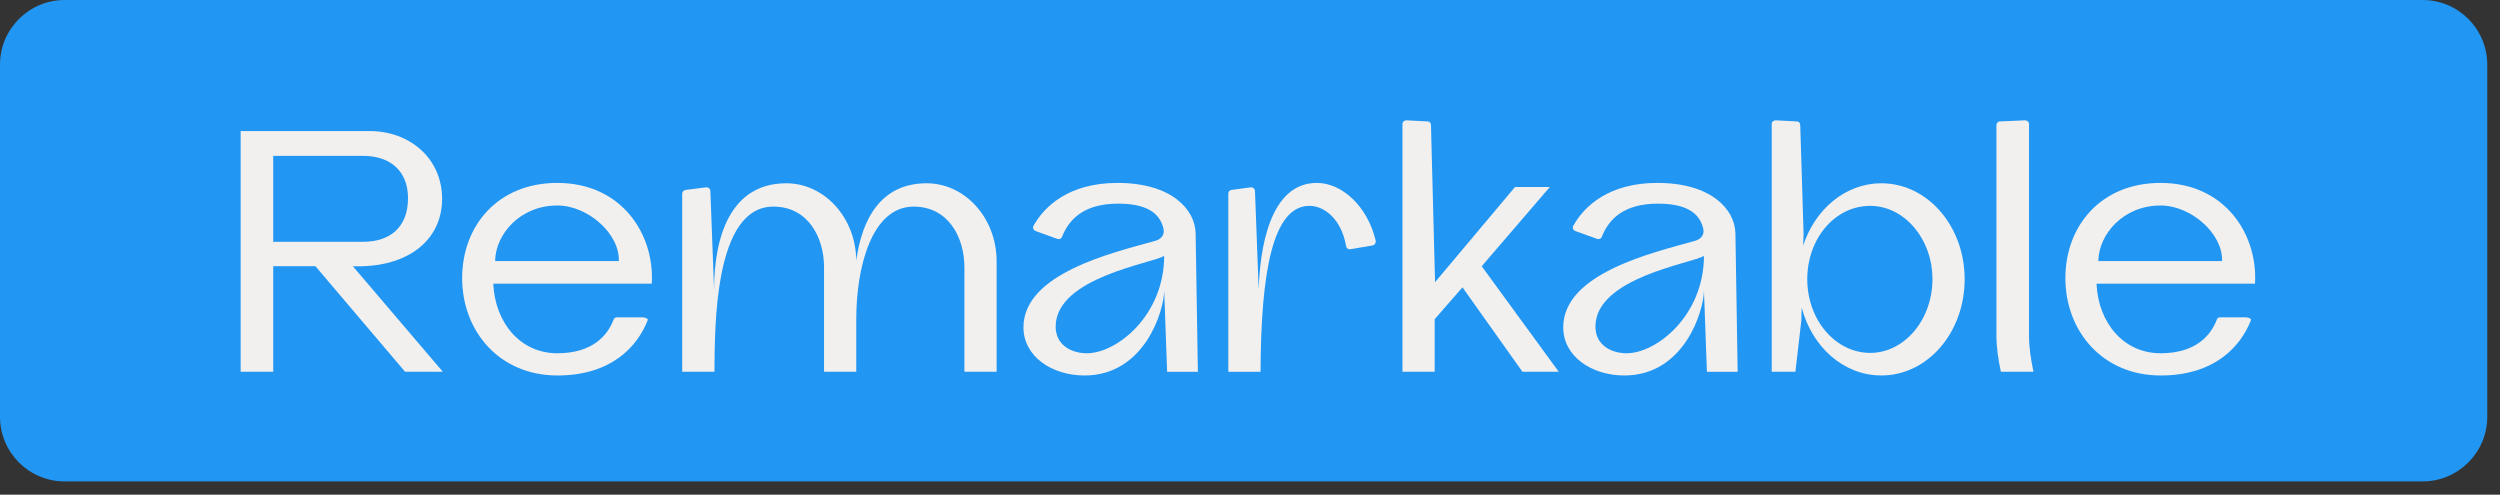 <svg width="187" height="37" viewBox="0 0 187 37" fill="none" xmlns="http://www.w3.org/2000/svg">
<rect x="0" y="0" width="187" height="37" fill="#333333" stroke="none"/>
<g clip-path="url(#clip0_895_2193)">
<path d="M0 4.837C0 2.166 2.166 0 4.837 0H181.21C183.882 0 186.047 2.166 186.047 4.837V31.173C186.047 33.844 183.882 36.01 181.21 36.01H4.837C2.166 36.01 0 33.844 0 31.173V4.837Z" fill="#2196F3"/>
<path d="M18 27.808H20.438V19.914H23.596L30.299 27.808H33.124L26.393 19.914C30.493 20.052 33.069 17.975 33.069 14.872C33.069 11.853 30.659 9.803 27.64 9.803H18V27.808ZM27.169 18.086H20.438V11.659H27.169C29.219 11.659 30.52 12.822 30.52 14.817C30.52 17.033 29.136 18.086 27.169 18.086Z" fill="#F1F0EF"/>
<path d="M41.688 28.086C45.733 28.086 47.672 25.925 48.447 23.958C48.503 23.848 48.281 23.737 48.059 23.737H46.148C46.037 23.737 45.926 23.792 45.899 23.903C45.456 25.066 44.347 26.424 41.688 26.424C38.946 26.424 37.035 24.18 36.896 21.216H48.752C48.974 17.532 46.508 13.682 41.688 13.682C37.229 13.682 34.569 16.895 34.569 20.8C34.569 24.789 37.367 28.086 41.688 28.086ZM46.287 19.526H37.035C37.062 17.532 38.891 15.371 41.688 15.371C43.987 15.371 46.37 17.504 46.287 19.526Z" fill="#F1F0EF"/>
<path d="M51.03 14.485V27.808H53.44C53.468 24.457 53.413 15.454 57.844 15.454C60.421 15.454 61.639 17.726 61.639 19.997V27.808H64.049V23.875C64.049 20.025 65.185 15.454 68.343 15.454C70.919 15.454 72.138 17.726 72.138 19.997V27.808H74.548V19.554C74.548 16.313 72.193 13.709 69.312 13.709C65.905 13.709 64.465 16.368 64.049 19.498C64.022 16.285 61.667 13.709 58.814 13.709C54.631 13.709 53.413 17.726 53.413 21.687L53.136 14.291C53.136 14.124 52.969 13.986 52.803 14.014L51.28 14.208C51.141 14.235 51.03 14.346 51.03 14.485Z" fill="#F1F0EF"/>
<path d="M81.124 28.086C85.612 28.086 87.08 23.238 87.08 21.715L87.301 27.809H89.601L89.434 17.477C89.407 15.648 87.606 13.682 83.59 13.682C79.989 13.682 78.133 15.399 77.302 16.895C77.219 17.033 77.302 17.227 77.468 17.283L79.074 17.864C79.213 17.92 79.379 17.864 79.434 17.726C79.961 16.396 81.069 15.233 83.645 15.233C85.529 15.233 86.72 15.787 87.024 17.089C87.163 17.698 86.692 17.947 86.36 18.03C83.174 18.917 76.554 20.468 76.554 24.485C76.554 26.645 78.659 28.086 81.124 28.086ZM81.29 26.424C80.183 26.424 78.964 25.842 78.964 24.429C78.964 20.745 86.249 19.692 87.08 19.139C87.08 23.571 83.562 26.424 81.29 26.424Z" fill="#F1F0EF"/>
<path d="M91.879 14.485V27.809H94.289C94.317 20.33 95.203 15.399 97.945 15.399C99.081 15.399 100.327 16.396 100.687 18.391C100.715 18.584 100.854 18.668 101.02 18.64L102.654 18.363C102.82 18.335 102.931 18.169 102.903 18.003C102.294 15.427 100.383 13.682 98.499 13.682C94.954 13.682 94.233 18.668 94.15 21.687L93.873 14.291C93.873 14.125 93.707 13.986 93.541 14.014L92.1 14.208C91.962 14.236 91.879 14.346 91.879 14.485Z" fill="#F1F0EF"/>
<path d="M104.904 9.277V27.808H107.314V23.875L109.392 21.493L113.879 27.808H116.594L110.832 19.914L115.929 13.986H113.325L107.342 21.105L107.037 9.36C107.037 9.194 106.926 9.083 106.788 9.083L105.209 9C105.043 9 104.904 9.111 104.904 9.277Z" fill="#F1F0EF"/>
<path d="M121.5 28.086C125.987 28.086 127.455 23.238 127.455 21.715L127.677 27.809H129.976L129.81 17.477C129.782 15.648 127.982 13.682 123.965 13.682C120.364 13.682 118.508 15.399 117.677 16.895C117.594 17.033 117.677 17.227 117.843 17.283L119.45 17.864C119.588 17.92 119.755 17.864 119.81 17.726C120.336 16.396 121.444 15.233 124.02 15.233C125.904 15.233 127.095 15.787 127.4 17.089C127.538 17.698 127.067 17.947 126.735 18.03C123.549 18.917 116.929 20.468 116.929 24.485C116.929 26.645 119.034 28.086 121.5 28.086ZM121.666 26.424C120.558 26.424 119.339 25.842 119.339 24.429C119.339 20.745 126.624 19.692 127.455 19.139C127.455 23.571 123.937 26.424 121.666 26.424Z" fill="#F1F0EF"/>
<path d="M134.741 23.958L134.768 23.016C135.544 25.953 137.898 28.085 140.724 28.085C144.186 28.085 146.956 24.872 146.956 20.883C146.956 16.922 144.186 13.709 140.724 13.709C138.037 13.709 135.766 15.648 134.879 18.363L134.907 17.449L134.658 9.36C134.658 9.194 134.547 9.083 134.408 9.083L132.829 9C132.663 9 132.525 9.111 132.525 9.277V27.808H134.297L134.741 23.958ZM135.184 20.883C135.184 17.864 137.234 15.399 139.893 15.399C142.441 15.399 144.547 17.864 144.547 20.883C144.547 23.93 142.441 26.396 139.893 26.396C137.289 26.396 135.184 23.93 135.184 20.883Z" fill="#F1F0EF"/>
<path d="M149.666 27.808H152.104C151.91 26.894 151.771 26.008 151.771 25.094V9.277C151.771 9.111 151.633 9 151.466 9L149.583 9.083C149.444 9.083 149.333 9.222 149.333 9.36V25.094C149.333 26.008 149.472 26.894 149.666 27.808Z" fill="#F1F0EF"/>
<path d="M161.61 28.086C165.654 28.086 167.593 25.925 168.369 23.958C168.424 23.848 168.203 23.737 167.981 23.737H166.07C165.959 23.737 165.848 23.792 165.821 23.903C165.377 25.066 164.269 26.424 161.61 26.424C158.868 26.424 156.956 24.18 156.818 21.216H168.674C168.895 17.532 166.43 13.682 161.61 13.682C157.15 13.682 154.491 16.895 154.491 20.8C154.491 24.789 157.289 28.086 161.61 28.086ZM166.208 19.526H156.956C156.984 17.532 158.812 15.371 161.61 15.371C163.909 15.371 166.291 17.504 166.208 19.526Z" fill="#F1F0EF"/>
</g>
<defs>
<clipPath id="clip0_895_2193">
<rect width="187" height="37" fill="white"/>
</clipPath>
</defs>
</svg>
